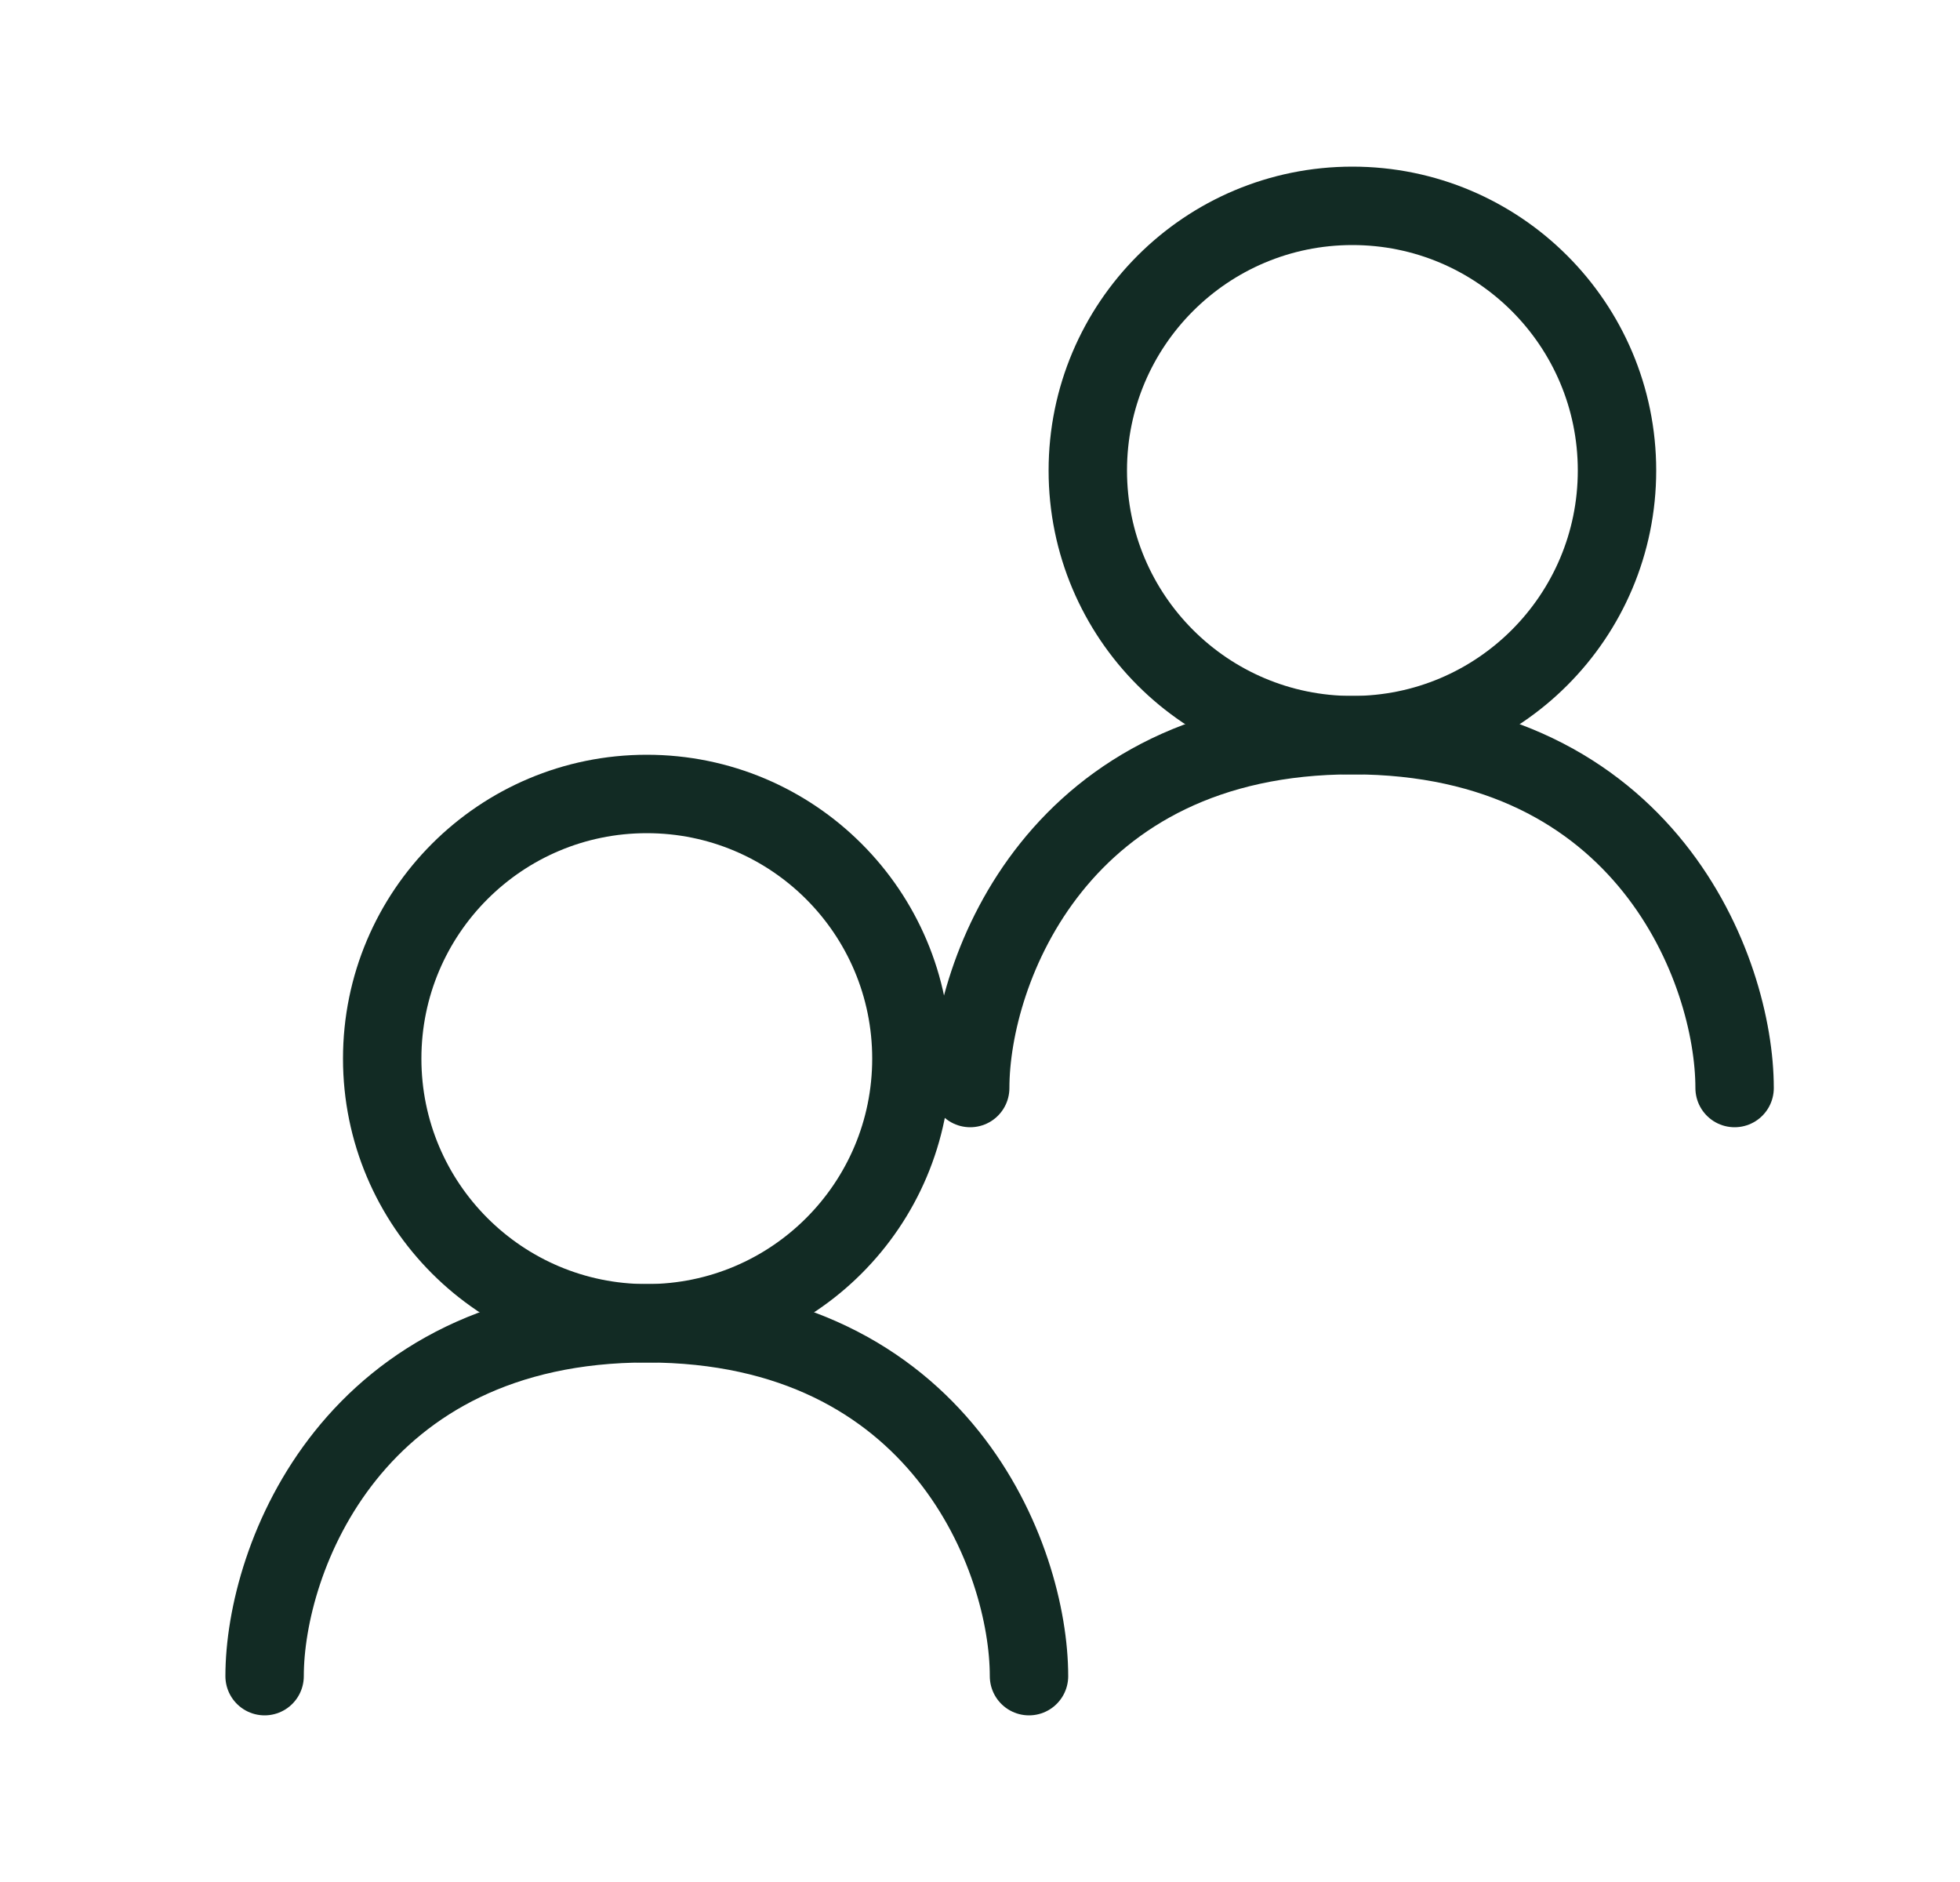 <svg width="25" height="24" viewBox="0 0 25 24" fill="none" xmlns="http://www.w3.org/2000/svg">
    <path d="M8.25 16.875C10.114 16.875 11.625 15.364 11.625 13.5C11.625 11.636 10.114 10.125 8.25 10.125C6.386 10.125 4.875 11.636 4.875 13.5C4.875 15.364 6.386 16.875 8.25 16.875Z" stroke="#122B24" stroke-linecap="round" stroke-linejoin="round"/>
    <path d="M17.25 9.375C19.114 9.375 20.625 7.864 20.625 6C20.625 4.136 19.114 2.625 17.25 2.625C15.386 2.625 13.875 4.136 13.875 6C13.875 7.864 15.386 9.375 17.25 9.375Z" stroke="#122B24" stroke-linecap="round" stroke-linejoin="round"/>
    <path d="M12.375 13.875C12.375 12.375 13.5 9.375 17.25 9.375C21 9.375 22.125 12.375 22.125 13.875M3.375 21.375C3.375 19.875 4.5 16.875 8.25 16.875C12 16.875 13.125 19.875 13.125 21.375" stroke="#122B24" stroke-linecap="round" stroke-linejoin="round"/>
</svg>